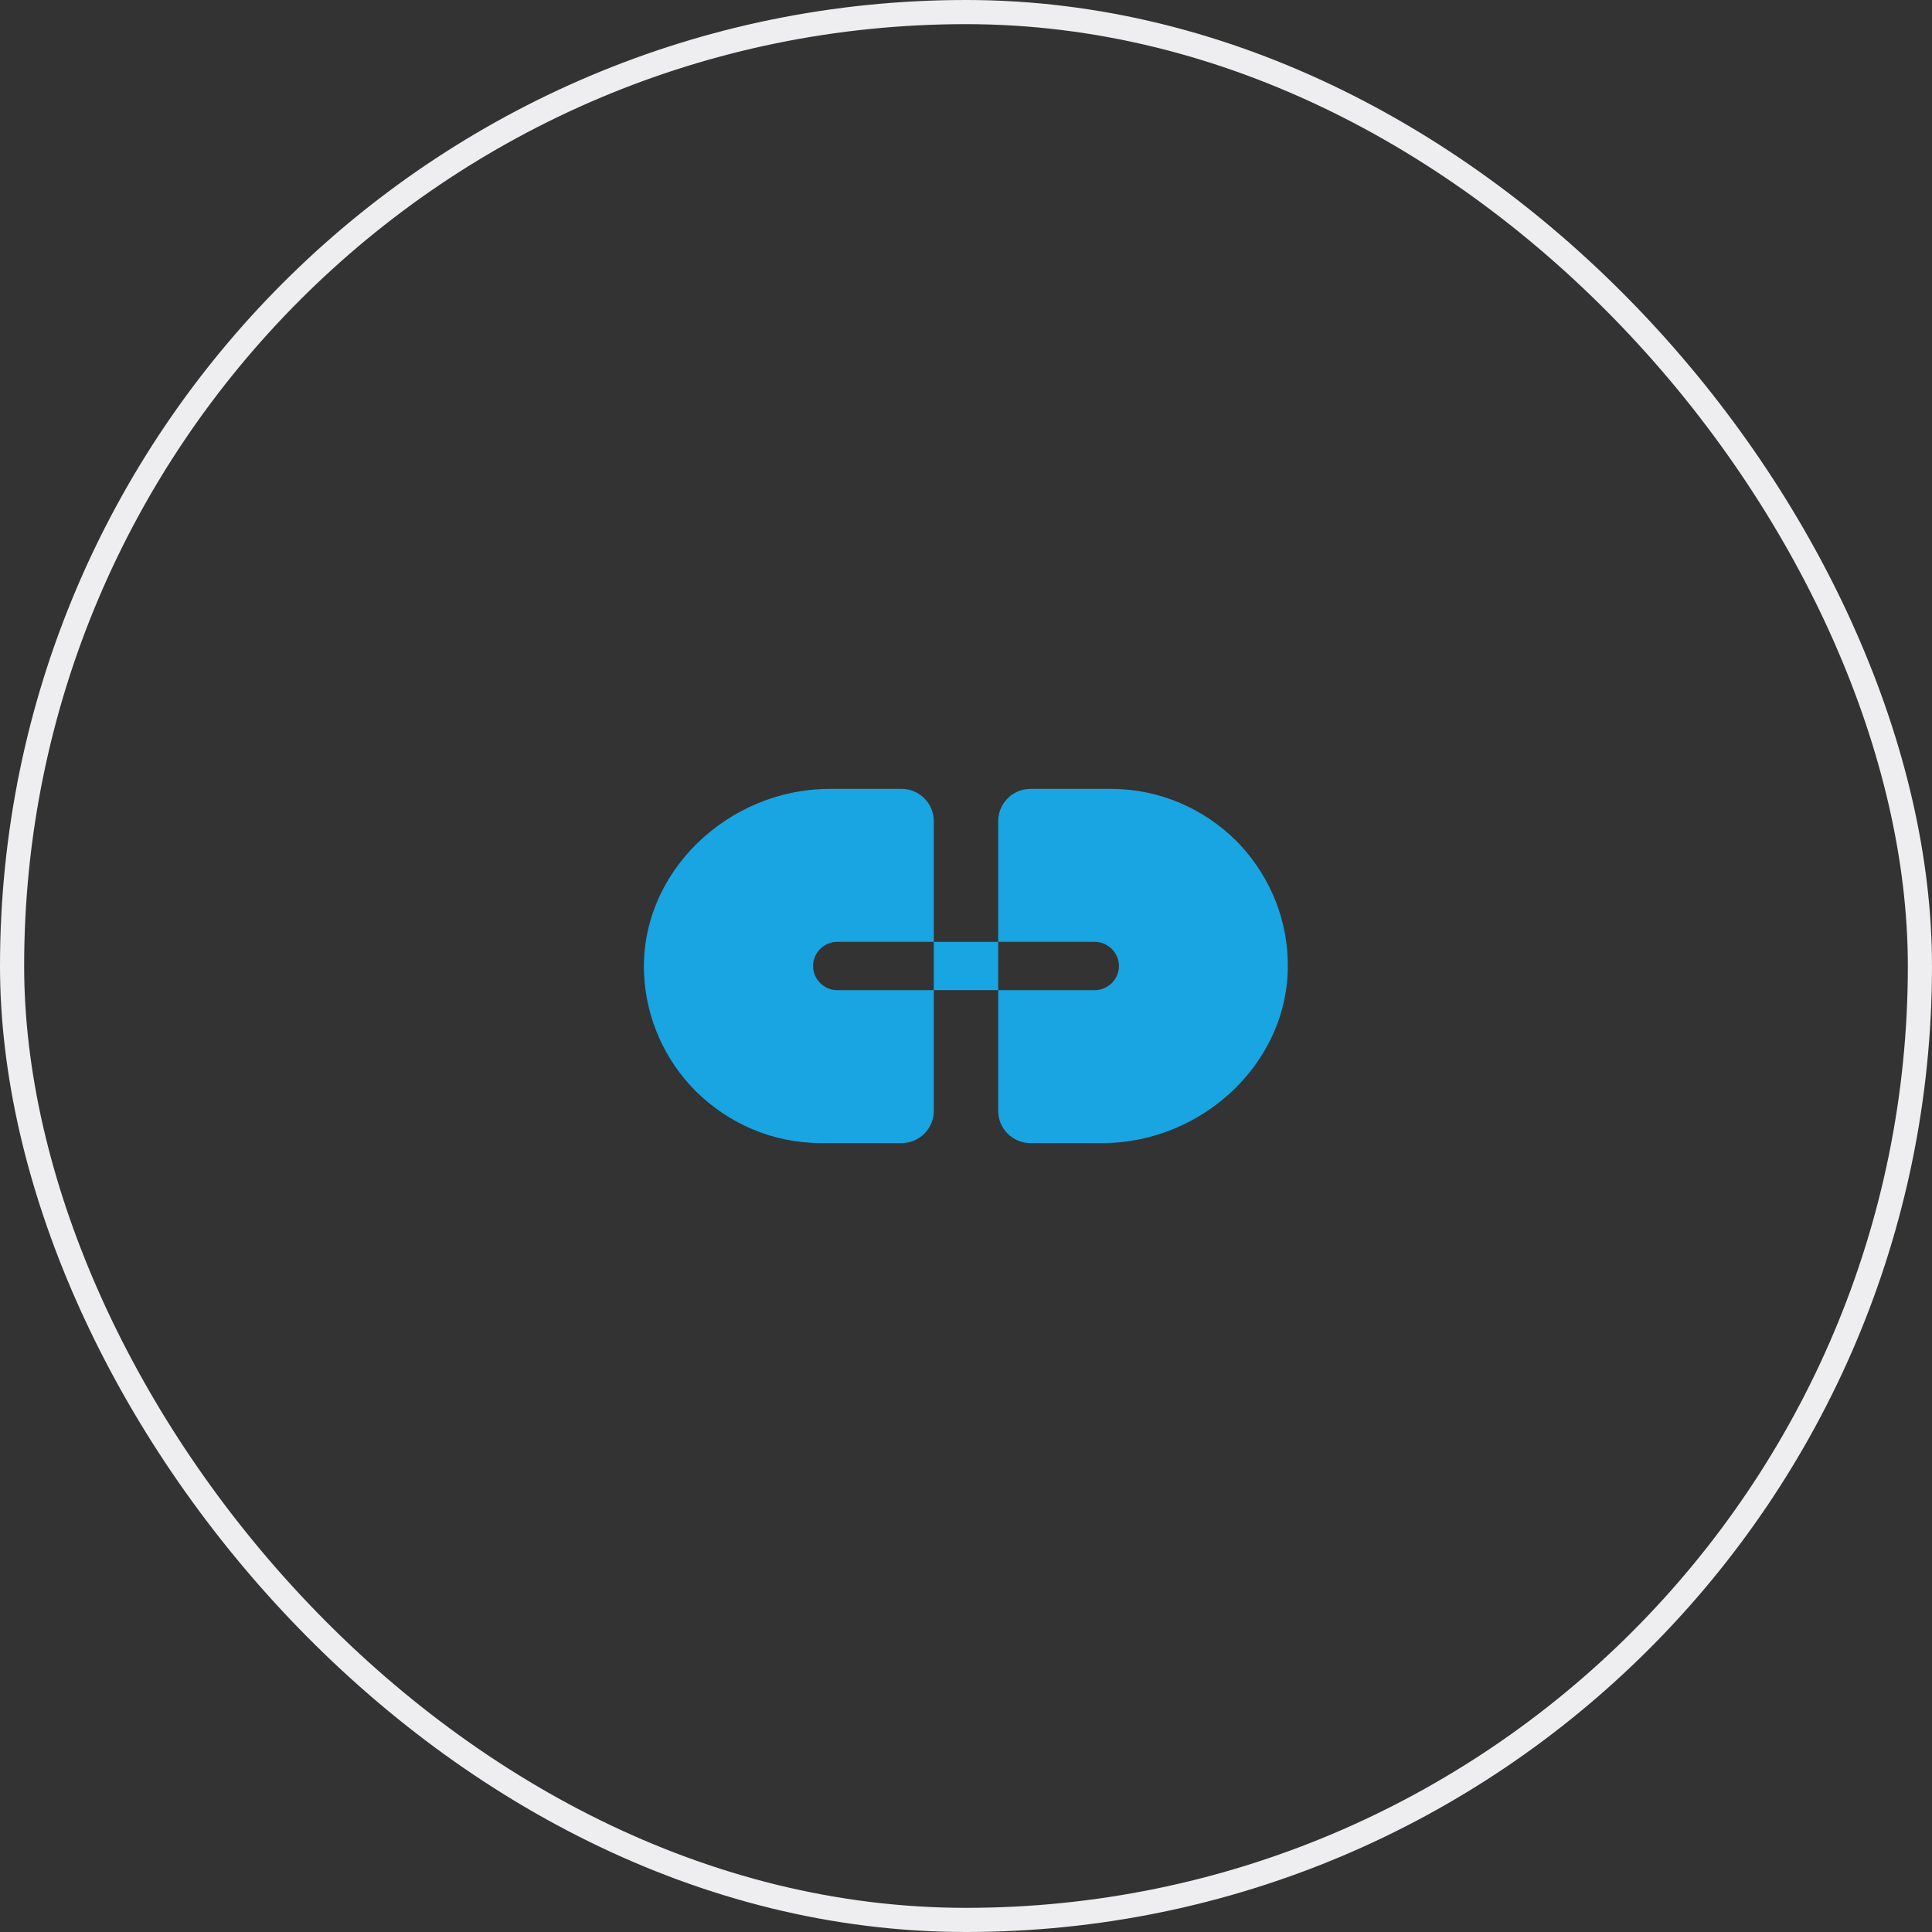 <?xml version="1.0" encoding="UTF-8"?>
<svg xmlns="http://www.w3.org/2000/svg" class="features-card__svg" width="80" height="80" viewBox="0 0 80 80" fill="none">
  <rect x="0" y="0" width="80" height="80" fill="#333333" stroke="none"/>
  <rect x="0.5" y="0.5" width="79" height="79" rx="39.5" stroke="#EEEEF0"></rect>
  <path d="M33.667 40C33.667 39.453 34.12 39 34.667 39H38.667V34C38.667 33.267 38.067 32.666 37.333 32.666H34.36C30.16 32.666 26.507 36.106 26.667 40.293C26.747 42.2 27.547 43.92 28.813 45.187C30.147 46.507 31.973 47.333 34 47.333H37.333C38.067 47.333 38.667 46.733 38.667 46V41H34.667C34.12 41 33.667 40.547 33.667 40Z" fill="#18A5E2"></path>
  <path d="M51.187 34.813C49.853 33.493 48.027 32.666 46 32.666H42.667C41.933 32.666 41.333 33.267 41.333 34V39H45.333C45.88 39 46.333 39.453 46.333 40C46.333 40.547 45.88 41 45.333 41H41.333V46C41.333 46.733 41.933 47.333 42.667 47.333H45.64C49.84 47.333 53.493 43.893 53.32 39.706C53.253 37.8 52.44 36.08 51.187 34.813Z" fill="#18A5E2"></path>
  <path d="M41.333 39H38.667V41H41.333V39Z" fill="#18A5E2"></path>
</svg>

